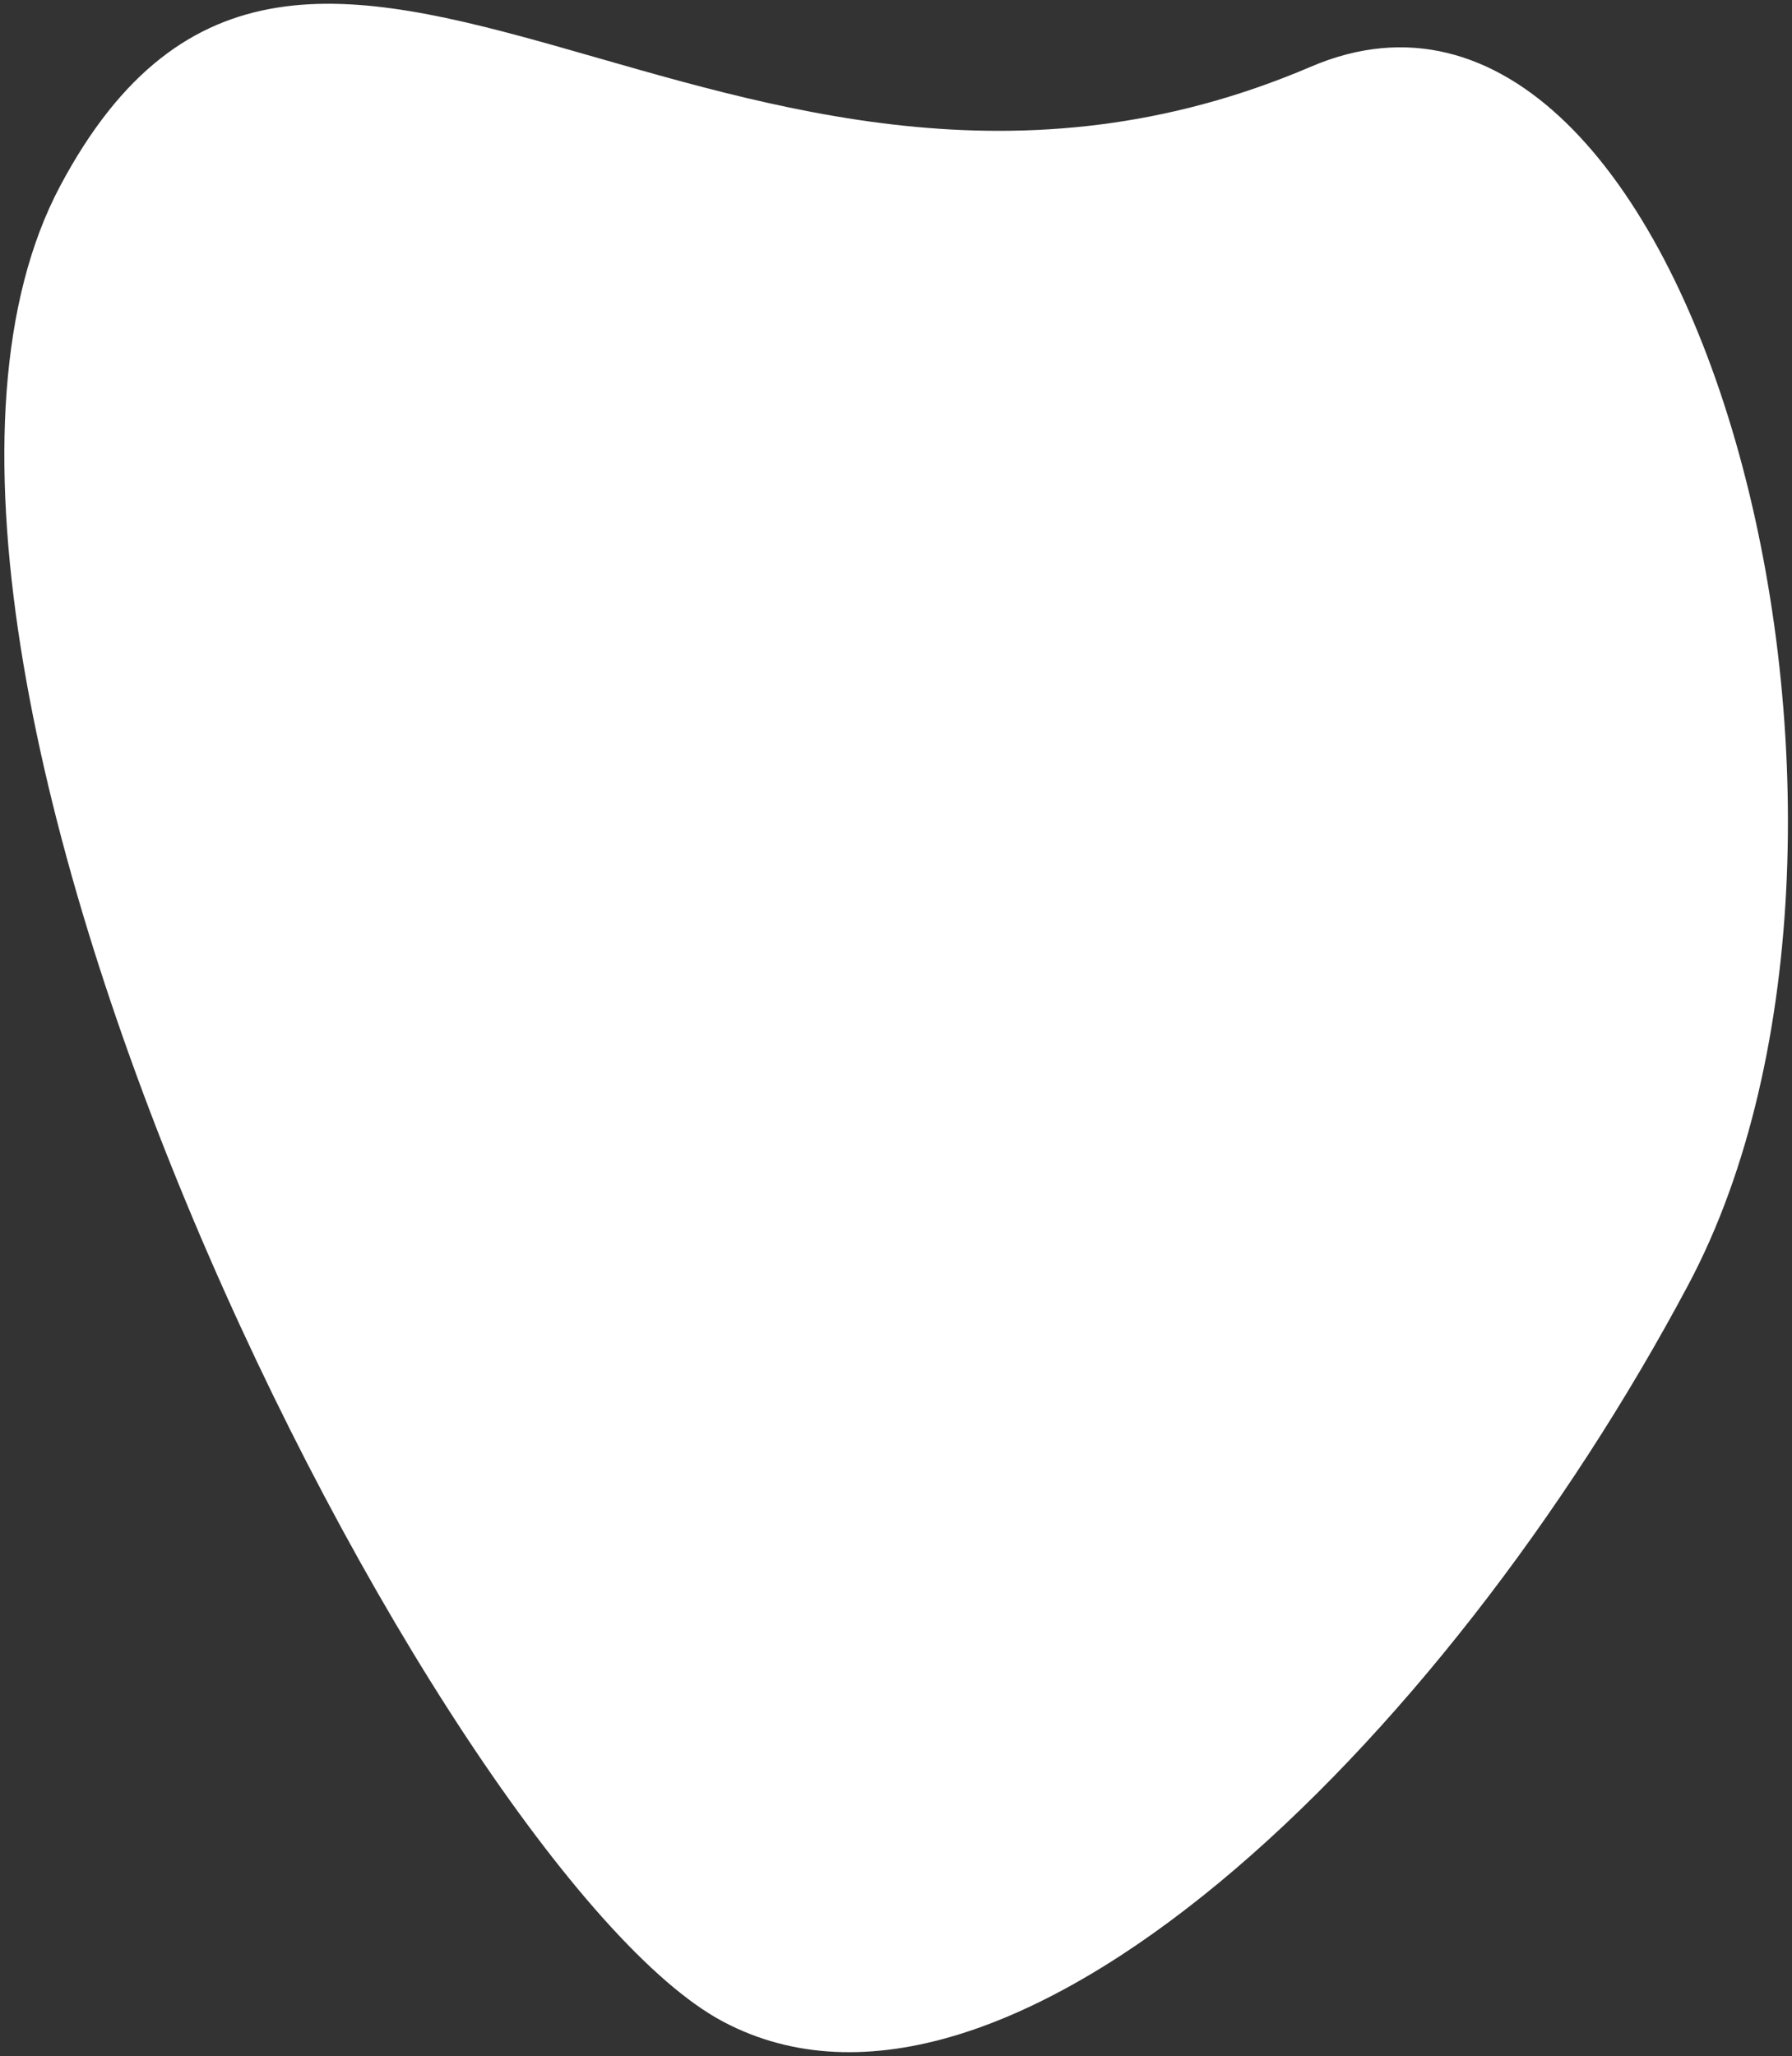 <svg width="360" height="413" viewBox="0 0 360 413" fill="none" xmlns="http://www.w3.org/2000/svg">
    <rect x="0" y="0" width="360" height="413" fill="#333333" stroke="none"/>
    <path d="M339.166 258.083C289.852 350.778 201.888 436.214 145.211 406.061C88.534 375.909 -37.213 130.022 12.101 37.327C61.416 -55.368 146.153 63.549 263.368 13.389C340.383 -19.568 388.481 165.387 339.166 258.083Z"
          fill="white"/>
</svg>
